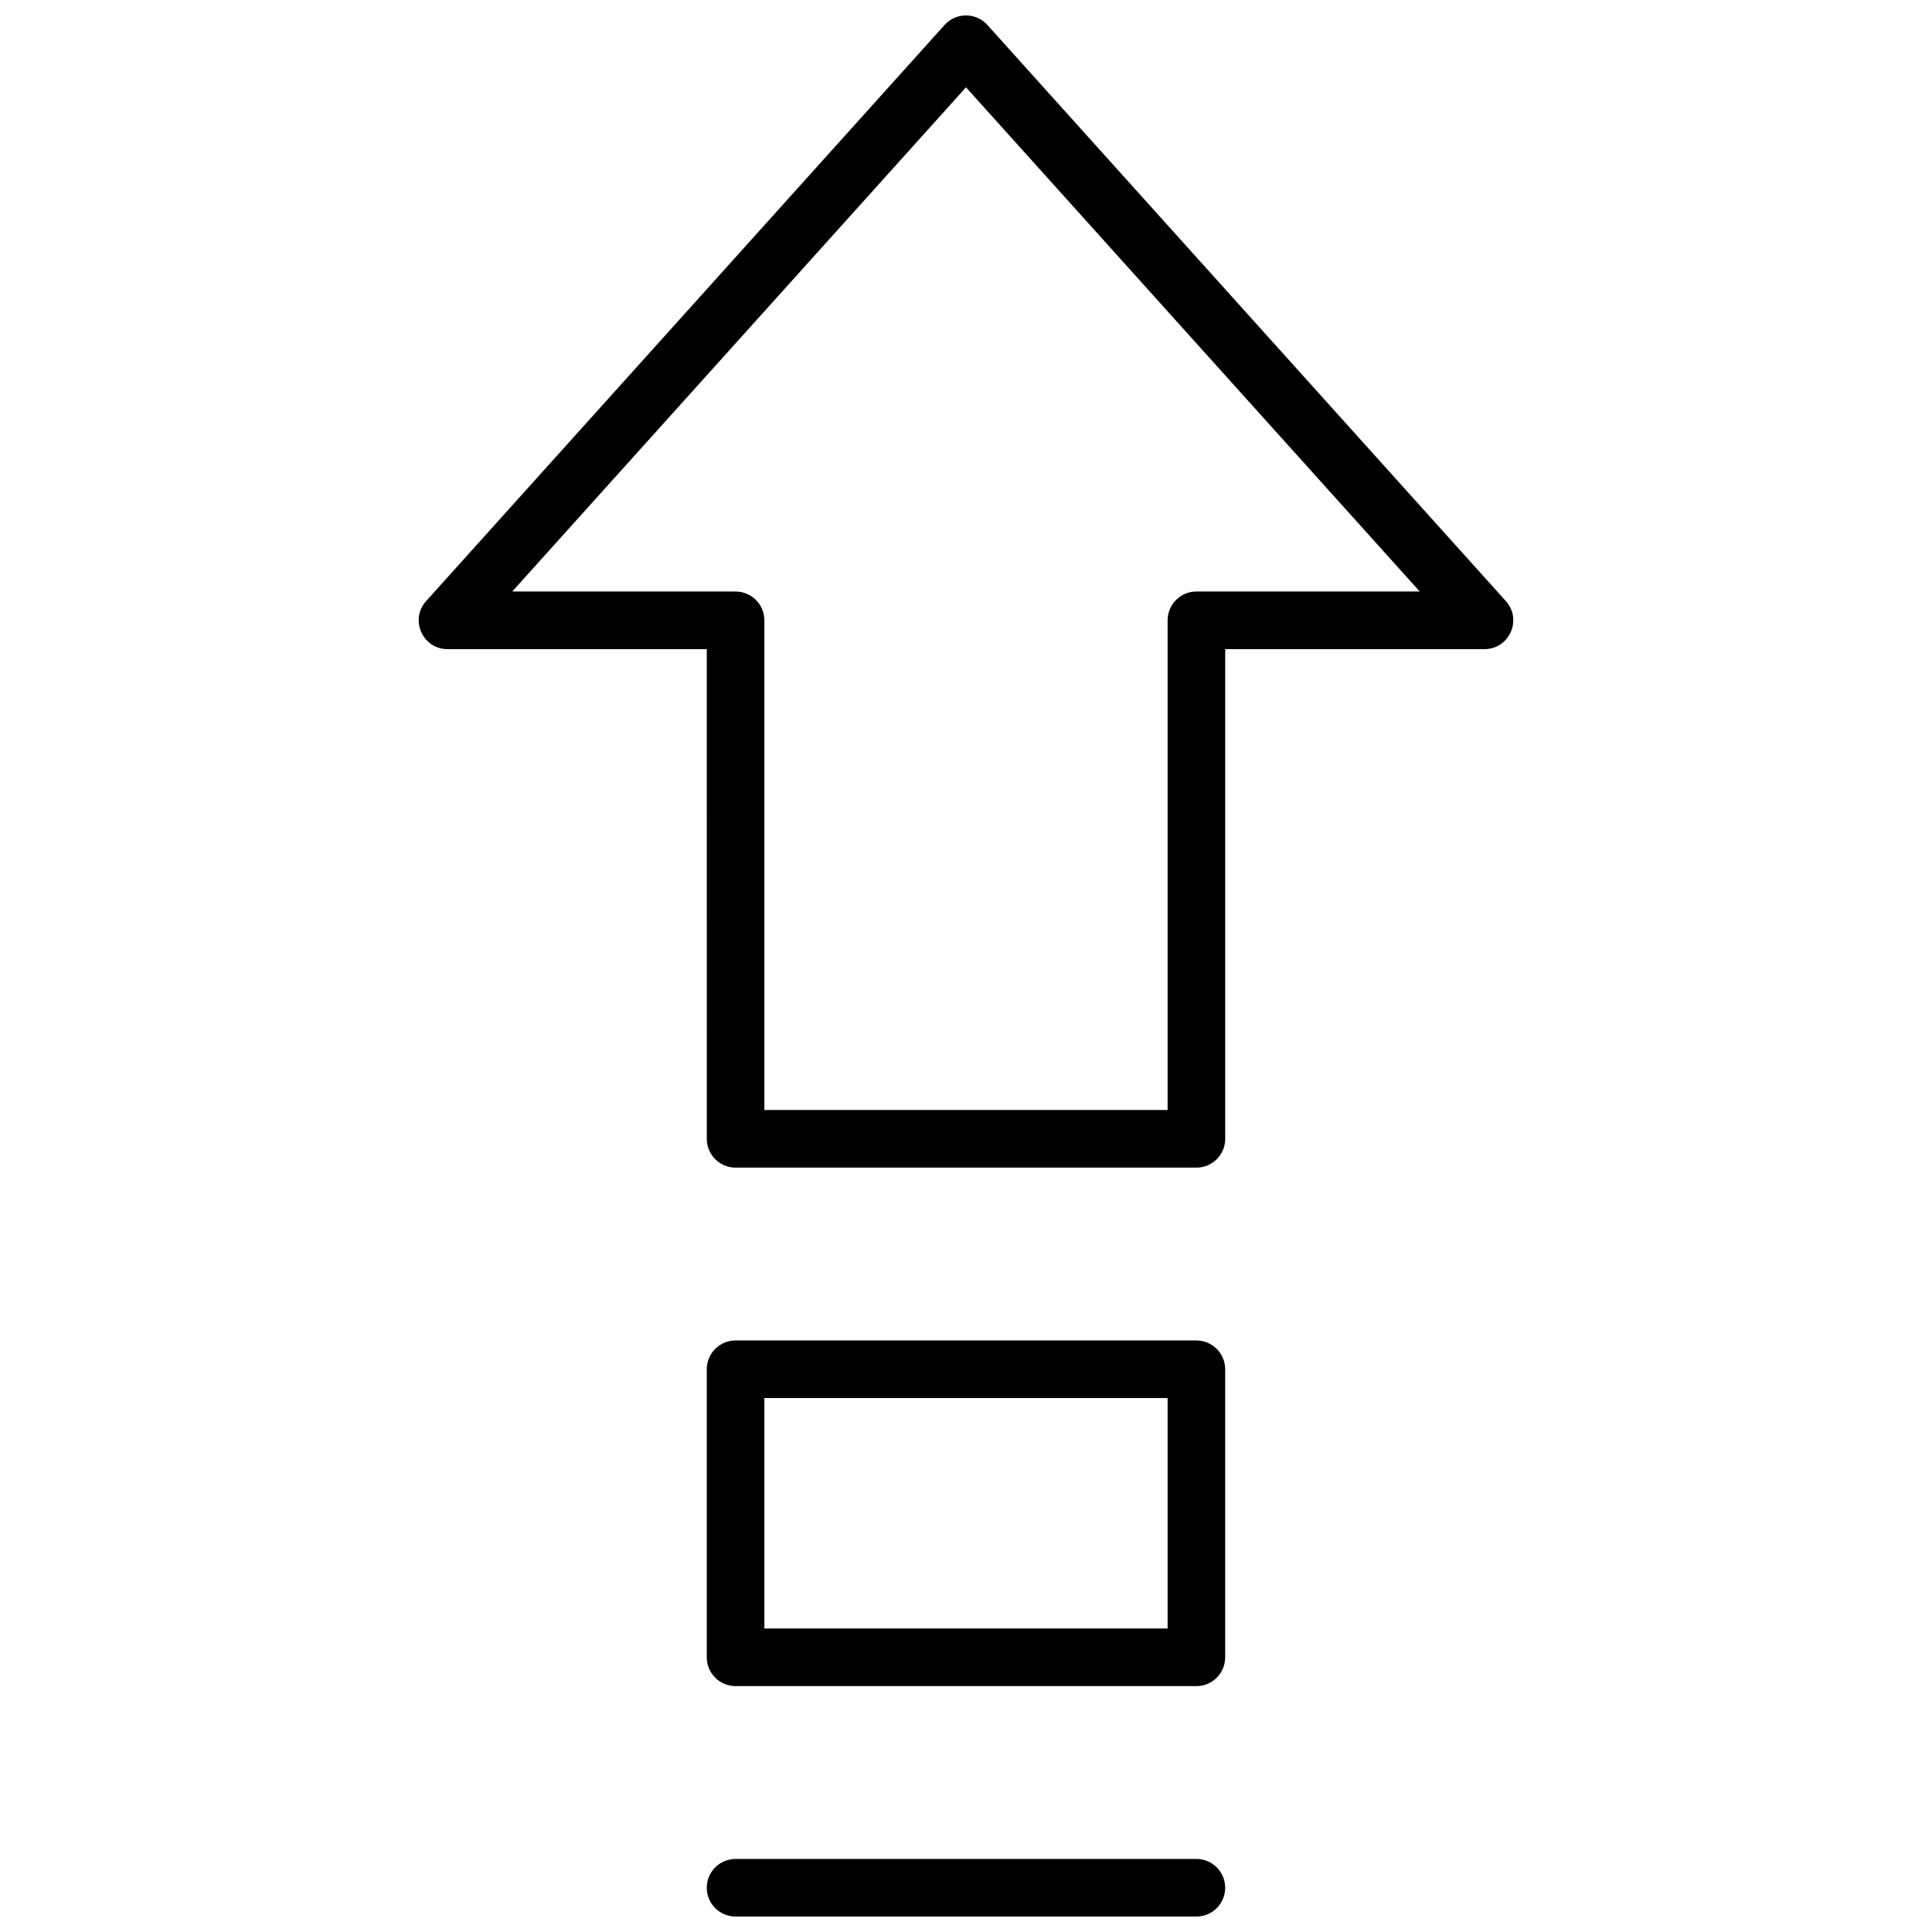 <?xml version="1.0" encoding="UTF-8"?>
<!-- Uploaded to: ICON Repo, www.svgrepo.com, Generator: ICON Repo Mixer Tools -->
<svg width="800px" height="800px" version="1.1" viewBox="144 144 512 512" xmlns="http://www.w3.org/2000/svg">
 <defs>
  <clipPath id="a">
   <path d="m254 148.09h292v503.81h-292z"/>
  </clipPath>
 </defs>
 <g clip-path="url(#a)">
  <path d="m331.3 316.03h-68.695c-6.609 0-10.094-7.828-5.672-12.742l137.39-152.67c3.031-3.371 8.316-3.371 11.348 0l137.39 152.67c4.422 4.914 0.938 12.742-5.672 12.742h-68.695v129.77c0 4.215-3.414 7.633-7.633 7.633h-122.12c-4.215 0-7.633-3.418-7.633-7.633zm-51.555-15.27h59.188c4.215 0 7.633 3.418 7.633 7.637v129.77h106.86v-129.77c0-4.219 3.418-7.637 7.633-7.637h59.191l-120.25-133.62zm51.555 206.11c0-4.215 3.418-7.633 7.633-7.633h122.12c4.219 0 7.633 3.418 7.633 7.633v76.336c0 4.215-3.414 7.633-7.633 7.633h-122.12c-4.215 0-7.633-3.418-7.633-7.633zm15.266 68.703h106.86v-61.07h-106.86zm-7.633 76.332c-4.215 0-7.633-3.418-7.633-7.633 0-4.215 3.418-7.633 7.633-7.633h122.12c4.219 0 7.633 3.418 7.633 7.633 0 4.215-3.414 7.633-7.633 7.633z"/>
 </g>
</svg>